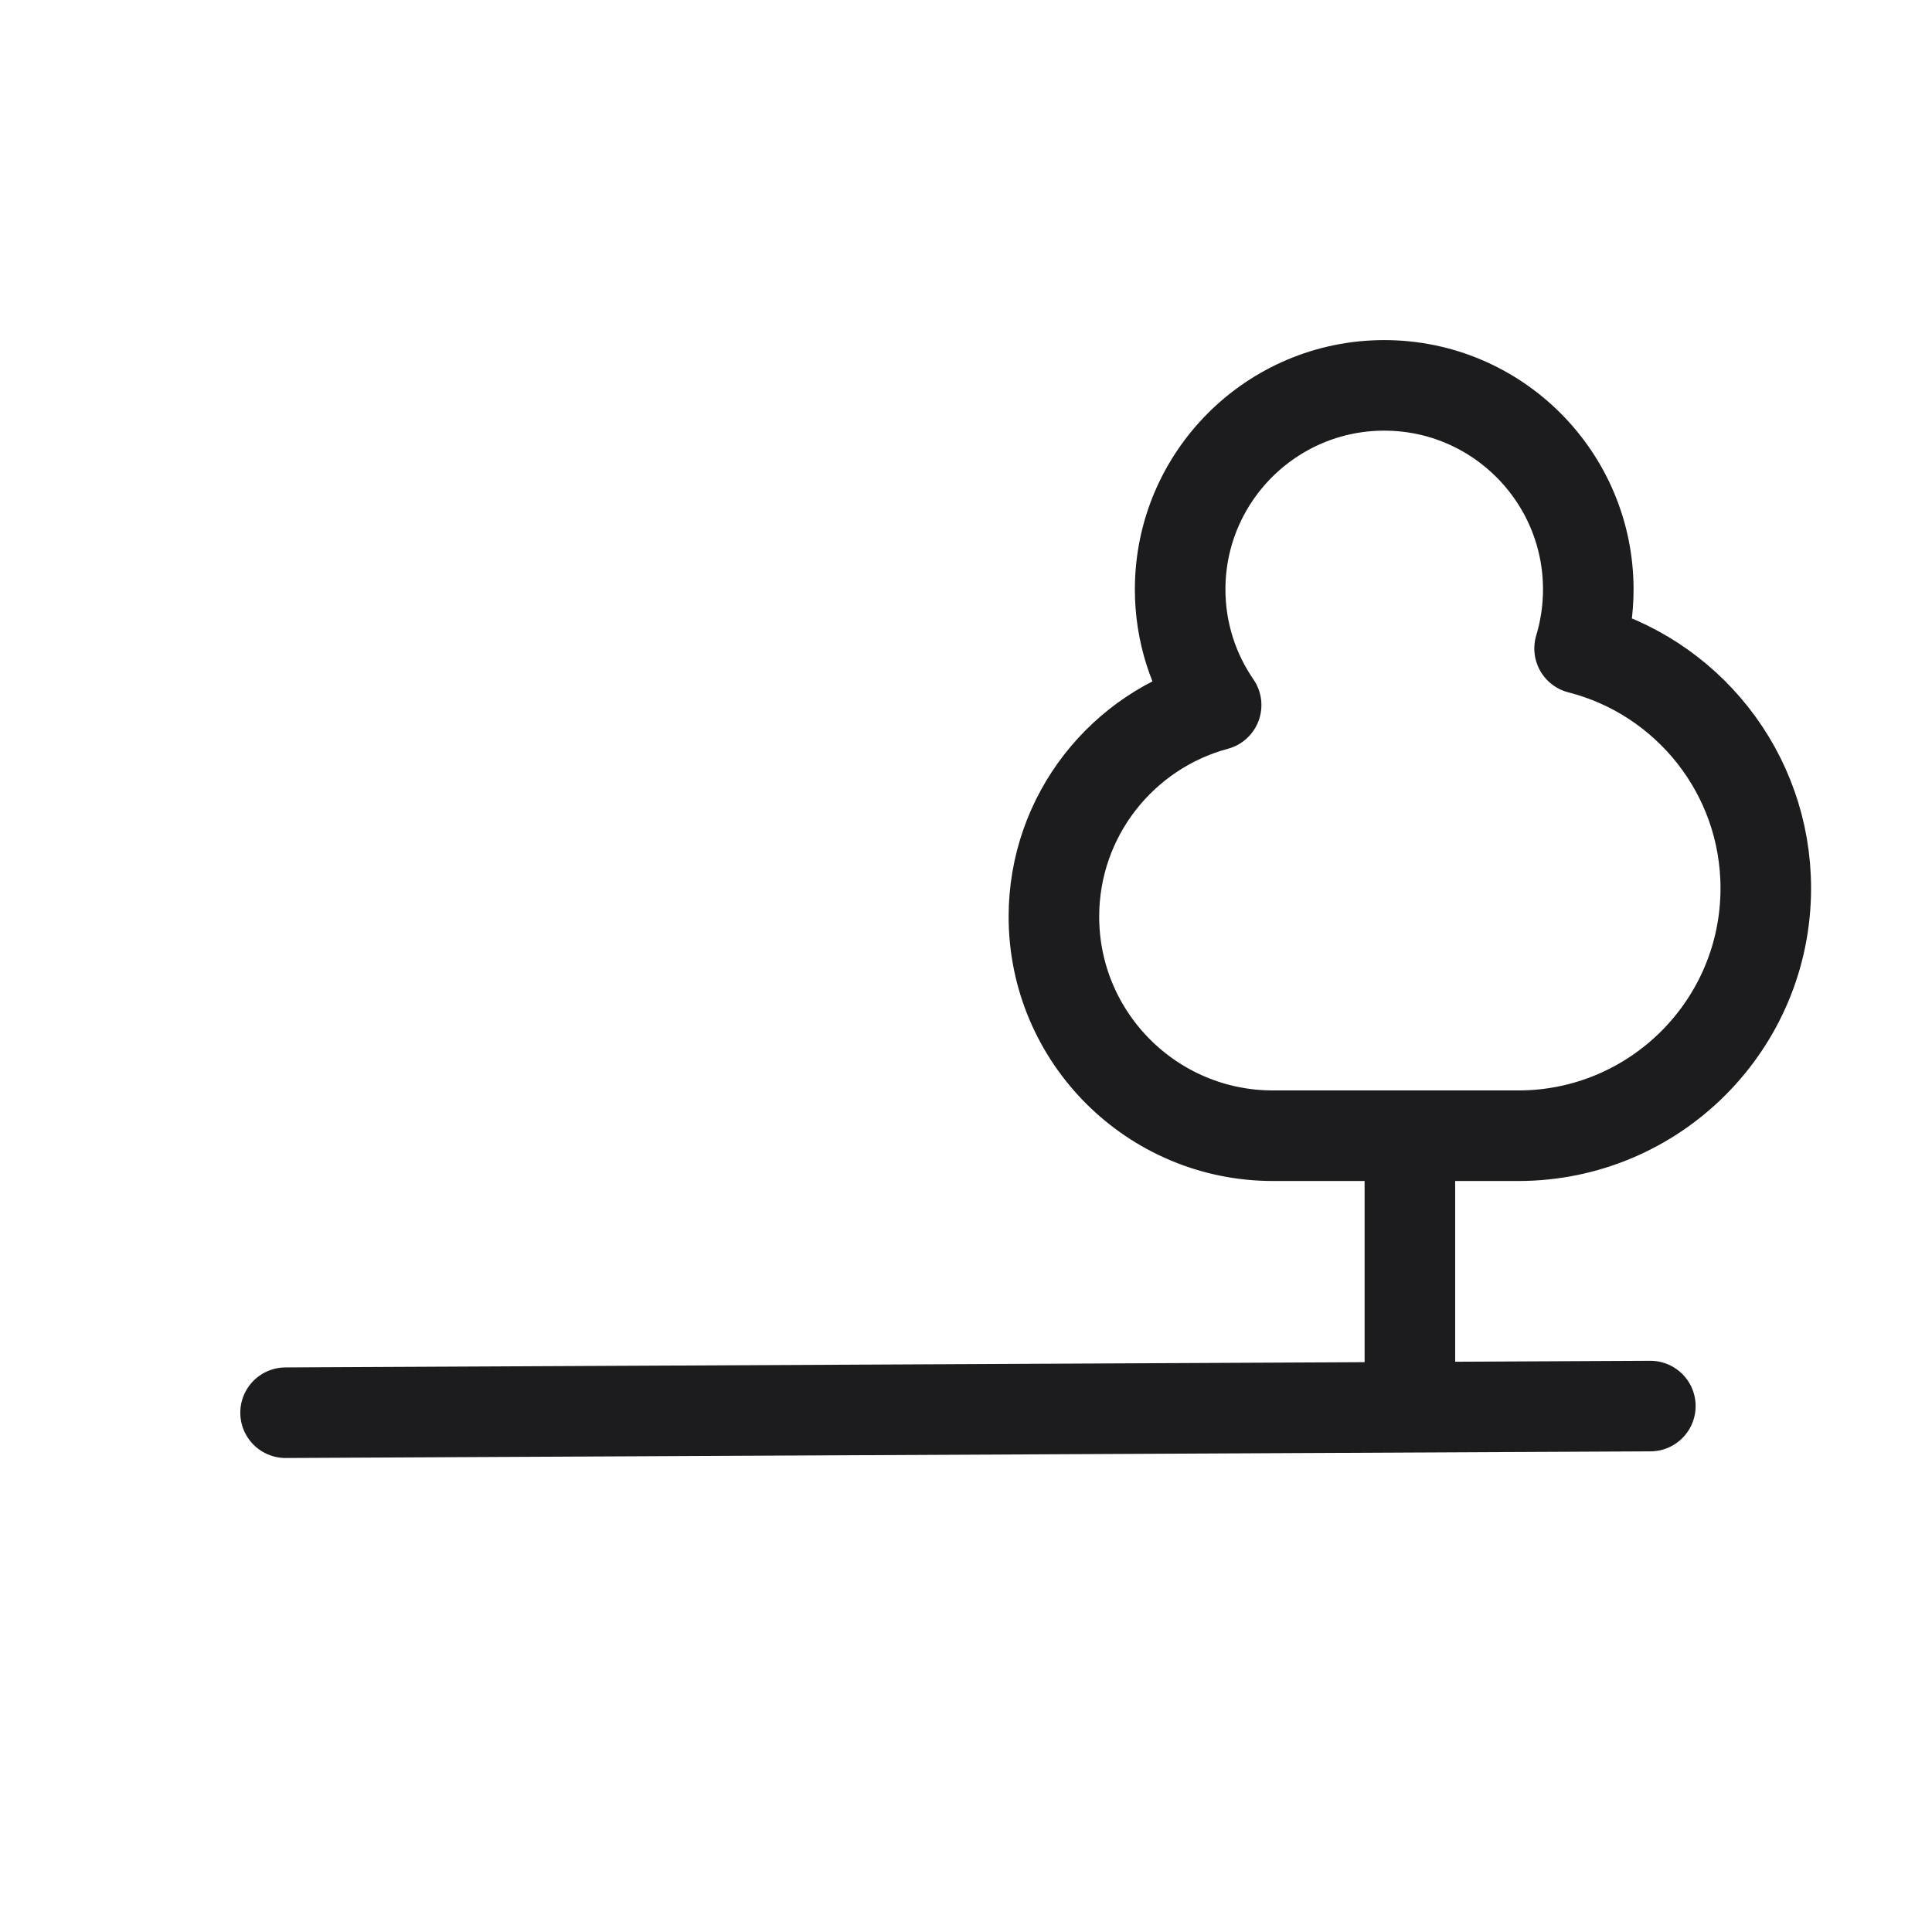 <svg width="32" height="32" viewBox="0 0 32 32" fill="none" xmlns="http://www.w3.org/2000/svg">
<path d="M27.335 23.289L4.73 23.399" stroke="#1C1C1E" stroke-width="1.5" stroke-miterlimit="1.5" stroke-linecap="round" stroke-linejoin="round"/>
<path fill-rule="evenodd" clip-rule="evenodd" d="M21.084 18.811H25.148C27.41 18.811 29.247 16.975 29.247 14.713C29.247 12.8 27.935 11.192 26.163 10.741C26.256 10.431 26.307 10.103 26.307 9.763C26.307 7.898 24.793 6.383 22.927 6.383C21.062 6.383 19.547 7.898 19.547 9.763C19.547 10.473 19.768 11.133 20.143 11.678C18.596 12.093 17.456 13.506 17.456 15.183C17.456 17.186 19.082 18.811 21.084 18.811Z" stroke="#1C1C1E" stroke-width="1.5" stroke-miterlimit="1.5" stroke-linecap="round" stroke-linejoin="round"/>
<path d="M23.352 18.812V23.288" stroke="#1C1C1E" stroke-width="1.5" stroke-miterlimit="1.5" stroke-linecap="round" stroke-linejoin="round"/>
</svg>
